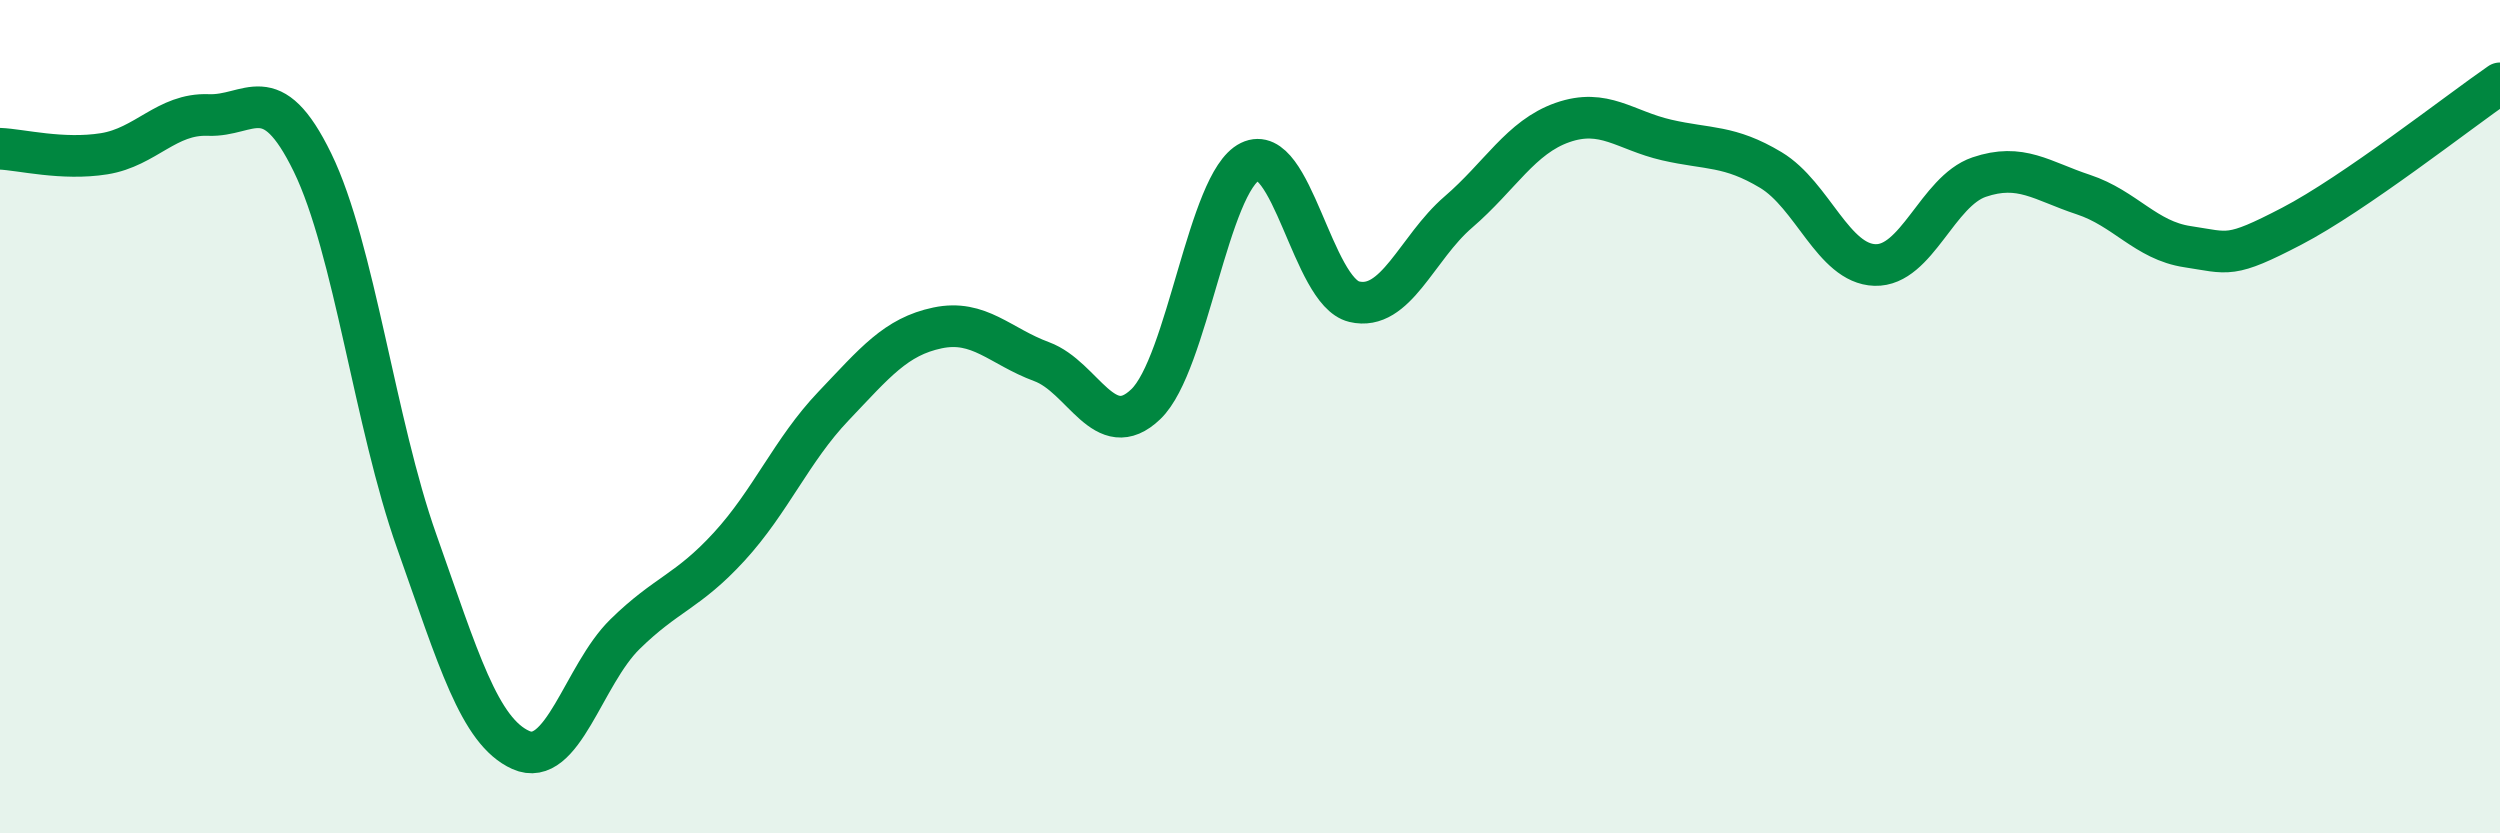 
    <svg width="60" height="20" viewBox="0 0 60 20" xmlns="http://www.w3.org/2000/svg">
      <path
        d="M 0,3.57 C 0.5,3.59 1.5,3.85 2.5,3.69 C 3.5,3.53 4,2.72 5,2.76 C 6,2.8 6.5,1.85 7.5,3.9 C 8.5,5.95 9,10.17 10,12.99 C 11,15.81 11.5,17.55 12.5,18 C 13.5,18.45 14,16.2 15,15.22 C 16,14.24 16.5,14.21 17.5,13.12 C 18.5,12.03 19,10.8 20,9.75 C 21,8.7 21.5,8.08 22.5,7.87 C 23.5,7.66 24,8.31 25,8.68 C 26,9.05 26.5,10.66 27.5,9.7 C 28.5,8.74 29,4.37 30,3.88 C 31,3.39 31.5,7 32.5,7.24 C 33.5,7.48 34,5.95 35,5.09 C 36,4.23 36.5,3.29 37.5,2.94 C 38.5,2.59 39,3.13 40,3.36 C 41,3.59 41.5,3.48 42.5,4.08 C 43.5,4.68 44,6.33 45,6.36 C 46,6.39 46.5,4.59 47.5,4.25 C 48.5,3.91 49,4.34 50,4.67 C 51,5 51.5,5.77 52.5,5.92 C 53.5,6.07 53.5,6.21 55,5.43 C 56.5,4.65 59,2.69 60,2L60 20L0 20Z"
        fill="#008740"
        opacity="0.1"
        stroke-linecap="round"
        stroke-linejoin="round"
      />
      <path
        d="M 0,3.57 C 0.5,3.59 1.5,3.85 2.5,3.69 C 3.5,3.53 4,2.72 5,2.76 C 6,2.8 6.5,1.85 7.5,3.9 C 8.5,5.95 9,10.17 10,12.99 C 11,15.81 11.5,17.55 12.5,18 C 13.5,18.45 14,16.2 15,15.22 C 16,14.24 16.5,14.21 17.5,13.12 C 18.5,12.03 19,10.8 20,9.75 C 21,8.7 21.5,8.08 22.5,7.87 C 23.5,7.66 24,8.31 25,8.68 C 26,9.05 26.5,10.66 27.5,9.7 C 28.5,8.74 29,4.37 30,3.88 C 31,3.39 31.5,7 32.5,7.24 C 33.5,7.48 34,5.95 35,5.09 C 36,4.23 36.5,3.29 37.5,2.94 C 38.5,2.59 39,3.13 40,3.36 C 41,3.59 41.5,3.48 42.5,4.08 C 43.5,4.68 44,6.33 45,6.36 C 46,6.39 46.5,4.59 47.5,4.25 C 48.5,3.91 49,4.34 50,4.67 C 51,5 51.5,5.77 52.5,5.92 C 53.5,6.07 53.5,6.21 55,5.43 C 56.5,4.65 59,2.69 60,2"
        stroke="#008740"
        stroke-width="1"
        fill="none"
        stroke-linecap="round"
        stroke-linejoin="round"
      />
    </svg>
  